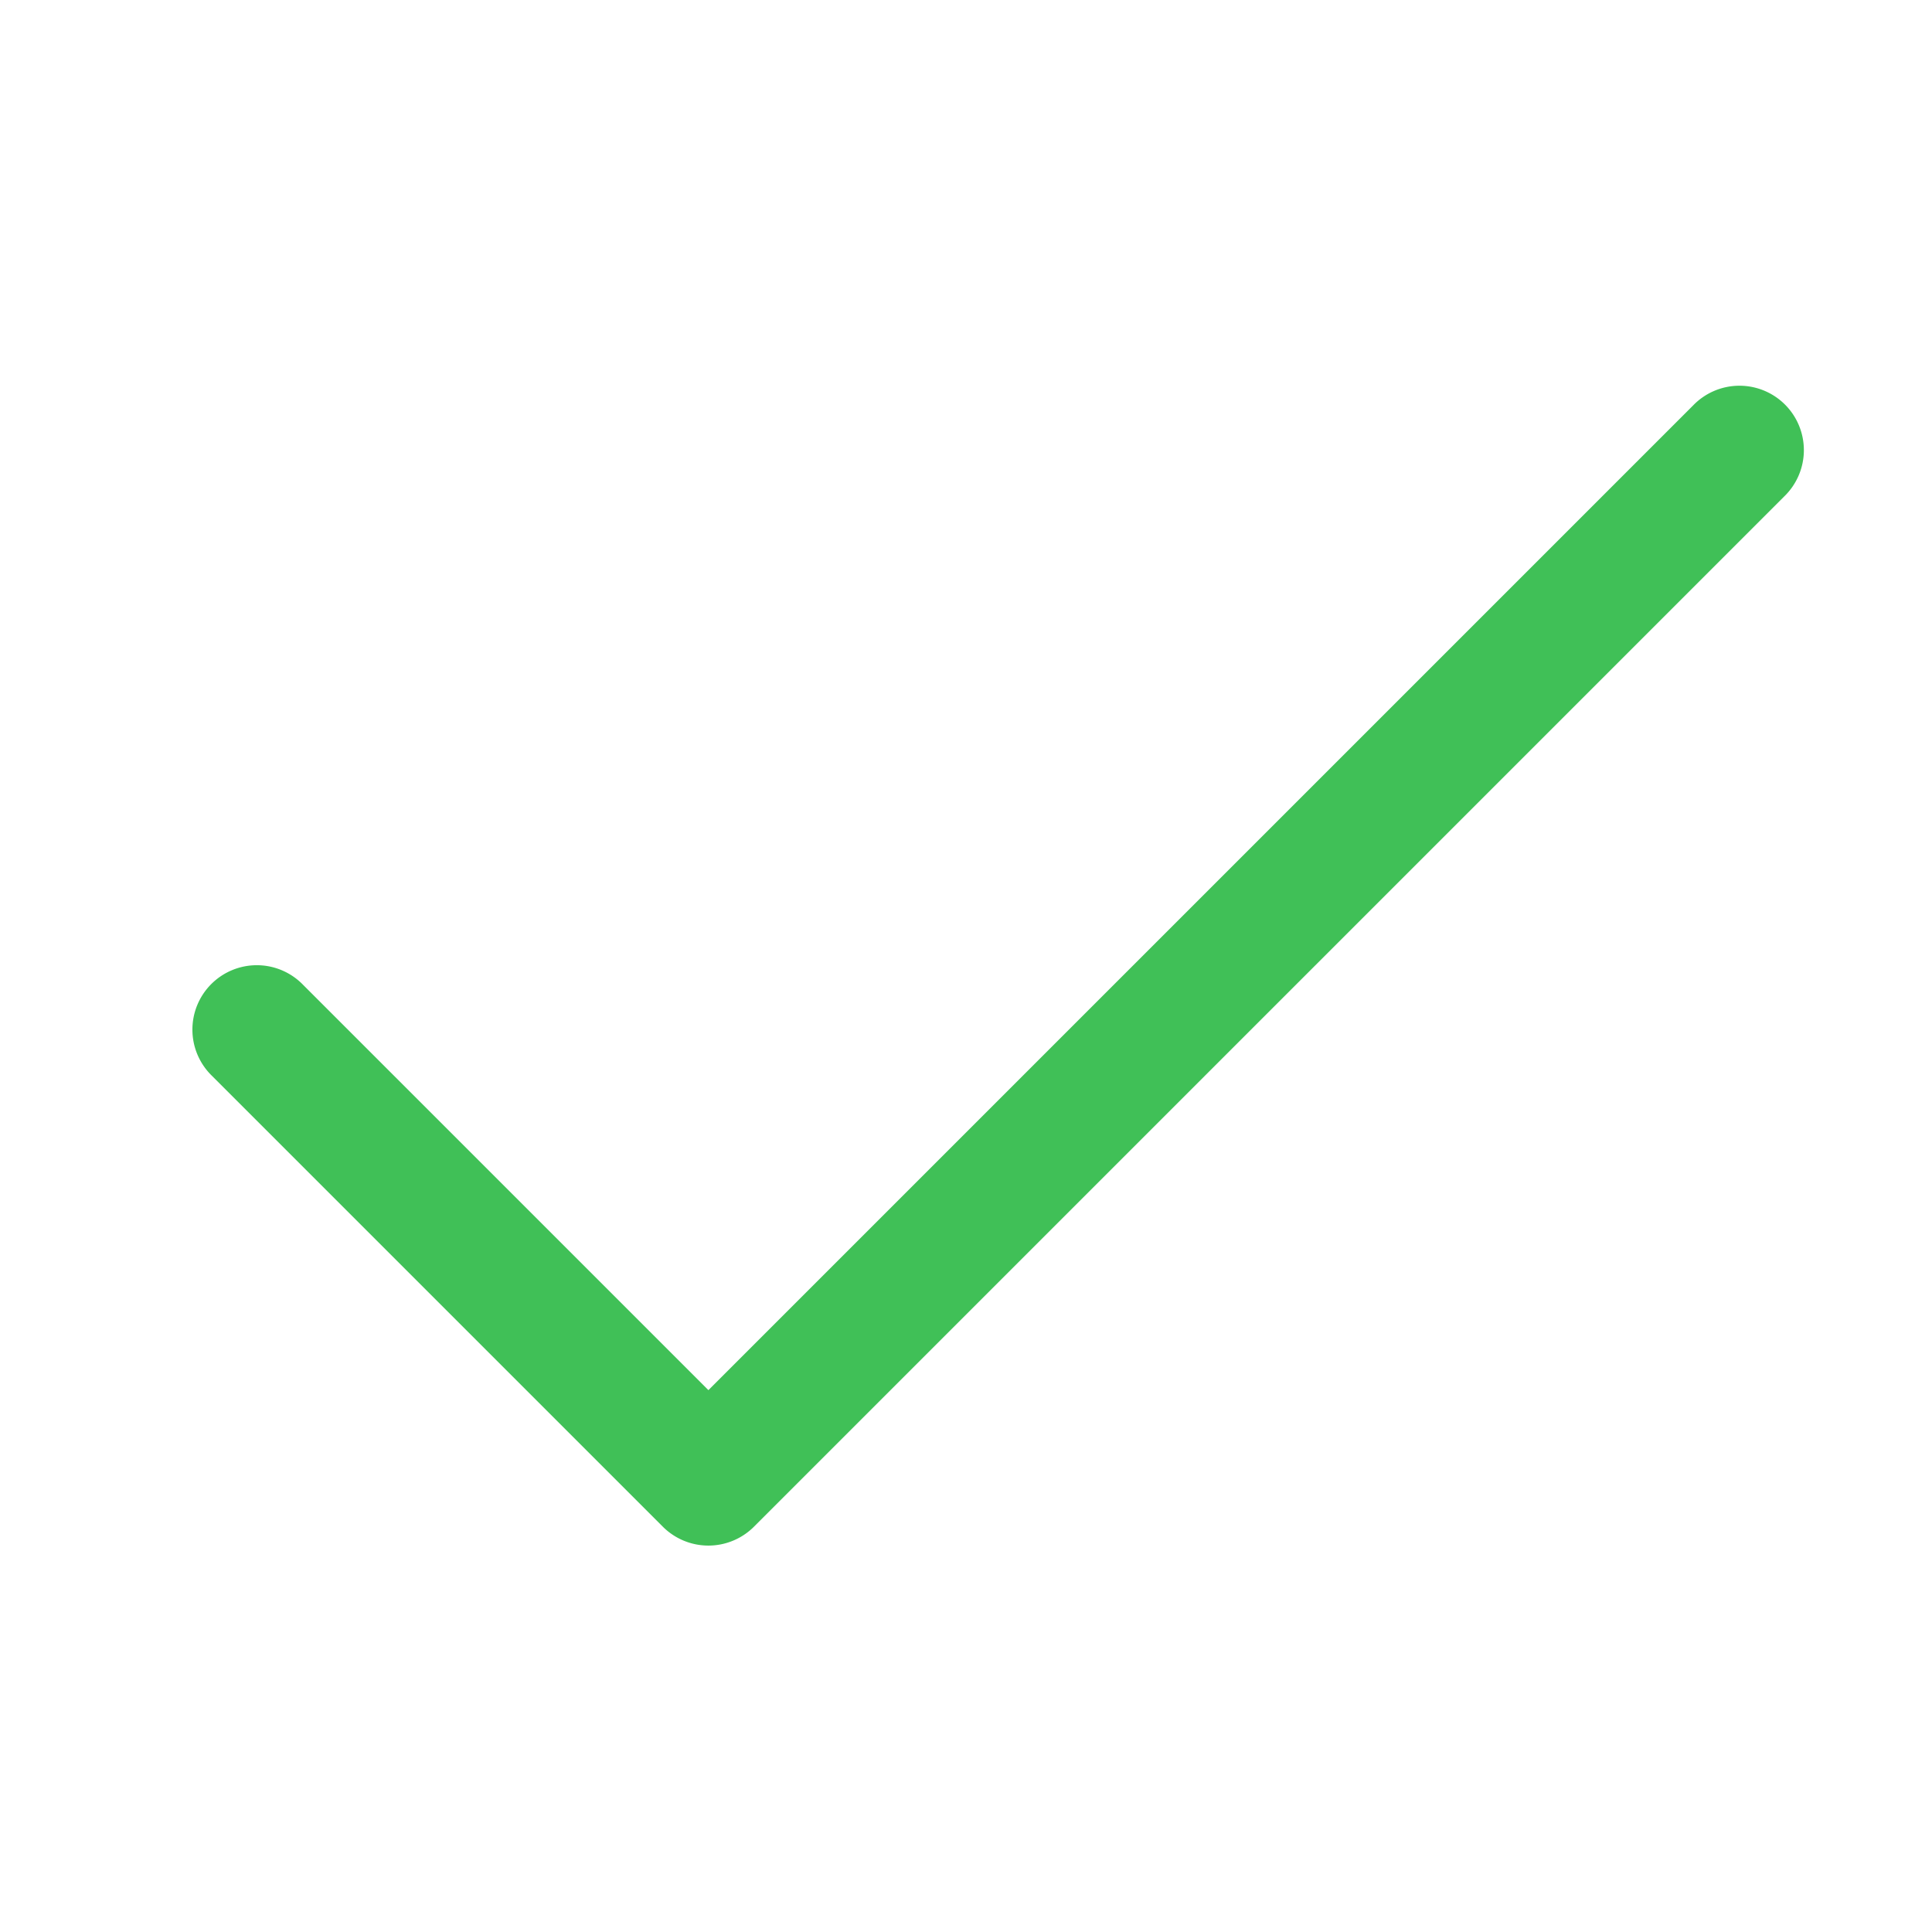 <?xml version="1.0" encoding="UTF-8"?> <svg xmlns="http://www.w3.org/2000/svg" fill="#40C057" viewBox="0 0 30 30" width="30px" height="30px"> <path d="M 26.98 5.99 A 1 1 0 0 0 26.293 6.293 L 11 21.586 L 4.707 15.293 A 1 1 0 1 0 3.293 16.707 L 10.293 23.707 A 1 1 0 0 0 11.707 23.707 L 27.707 7.707 A 1 1 0 0 0 26.98 5.99 z"></path> </svg> 